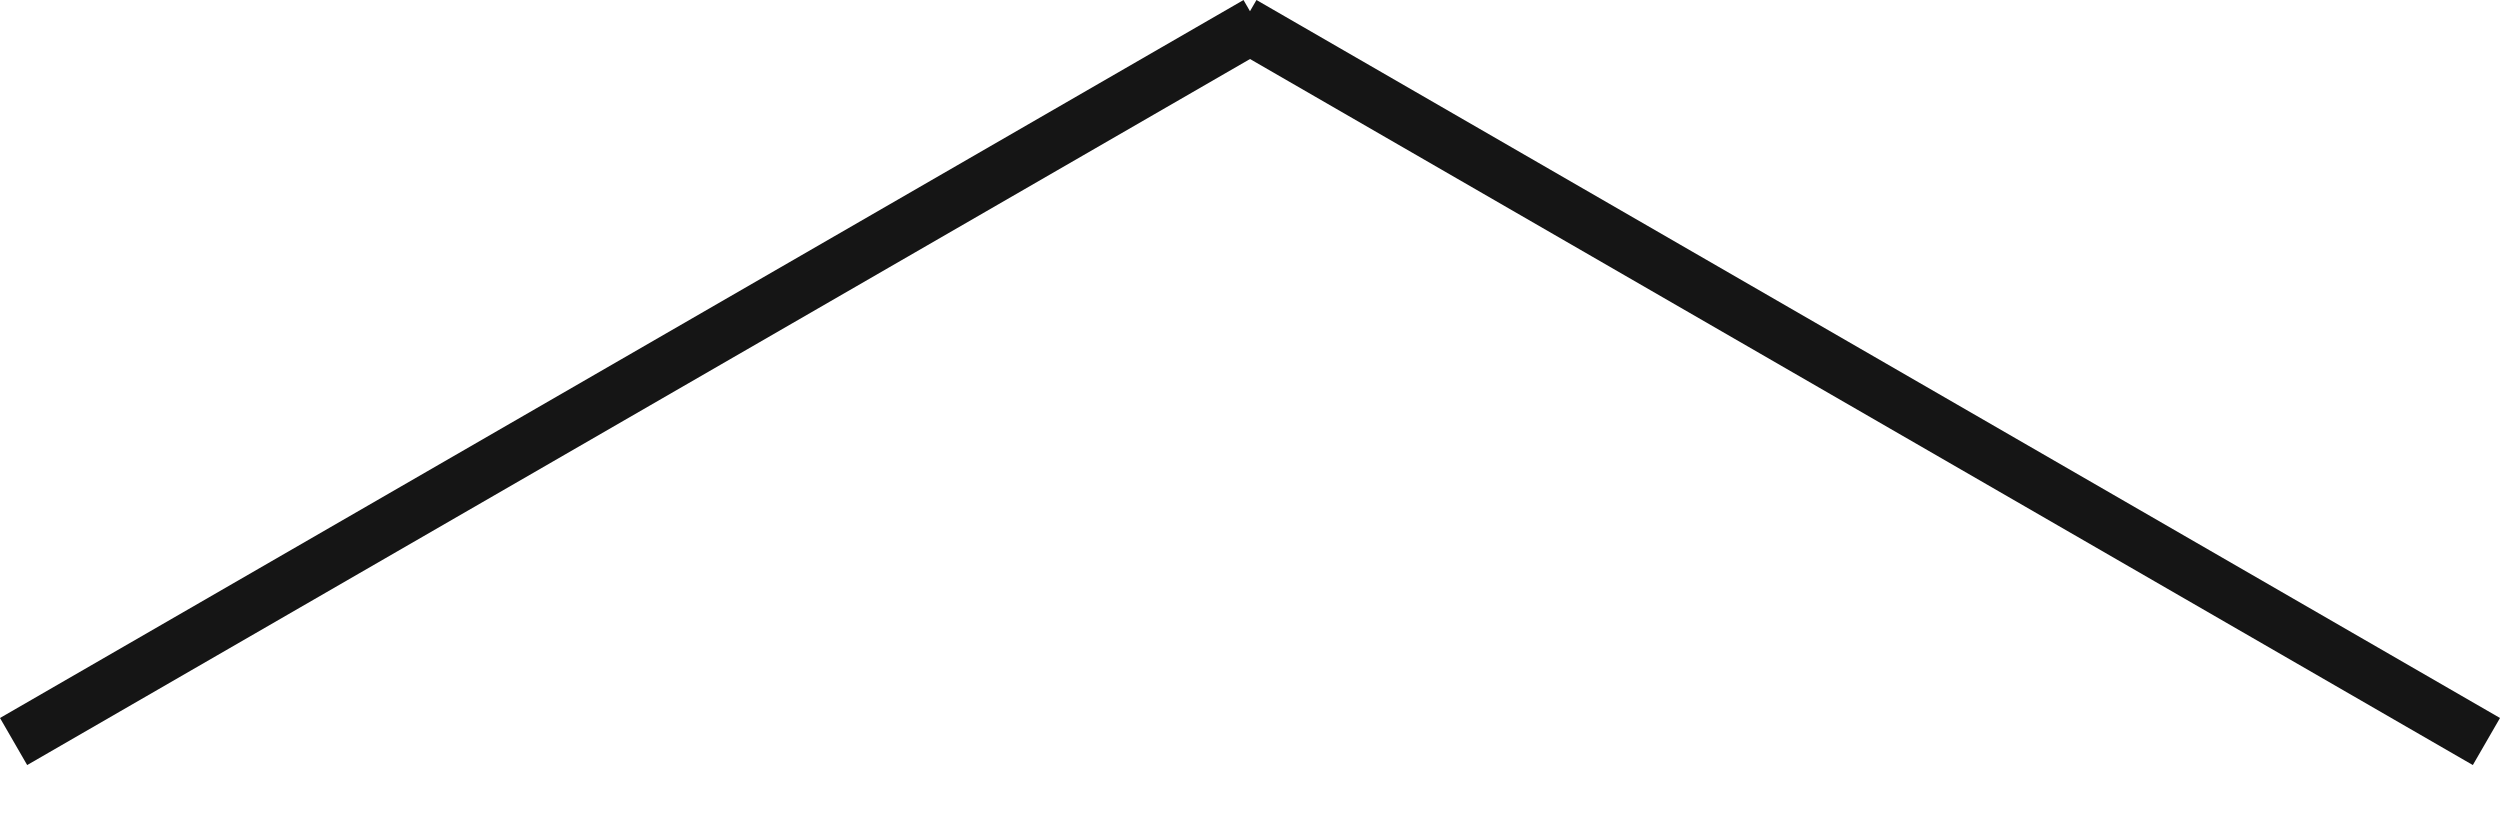 <?xml version="1.0" encoding="UTF-8"?> <svg xmlns="http://www.w3.org/2000/svg" width="46" height="15" viewBox="0 0 46 15" fill="none"> <line x1="45.75" y1="13.644" x2="22.869" y2="0.433" stroke="#151515"></line> <line y1="-0.5" x2="26.421" y2="-0.5" transform="matrix(0.866 -0.5 -0.5 -0.866 0 13.211)" stroke="#151515"></line> </svg> 